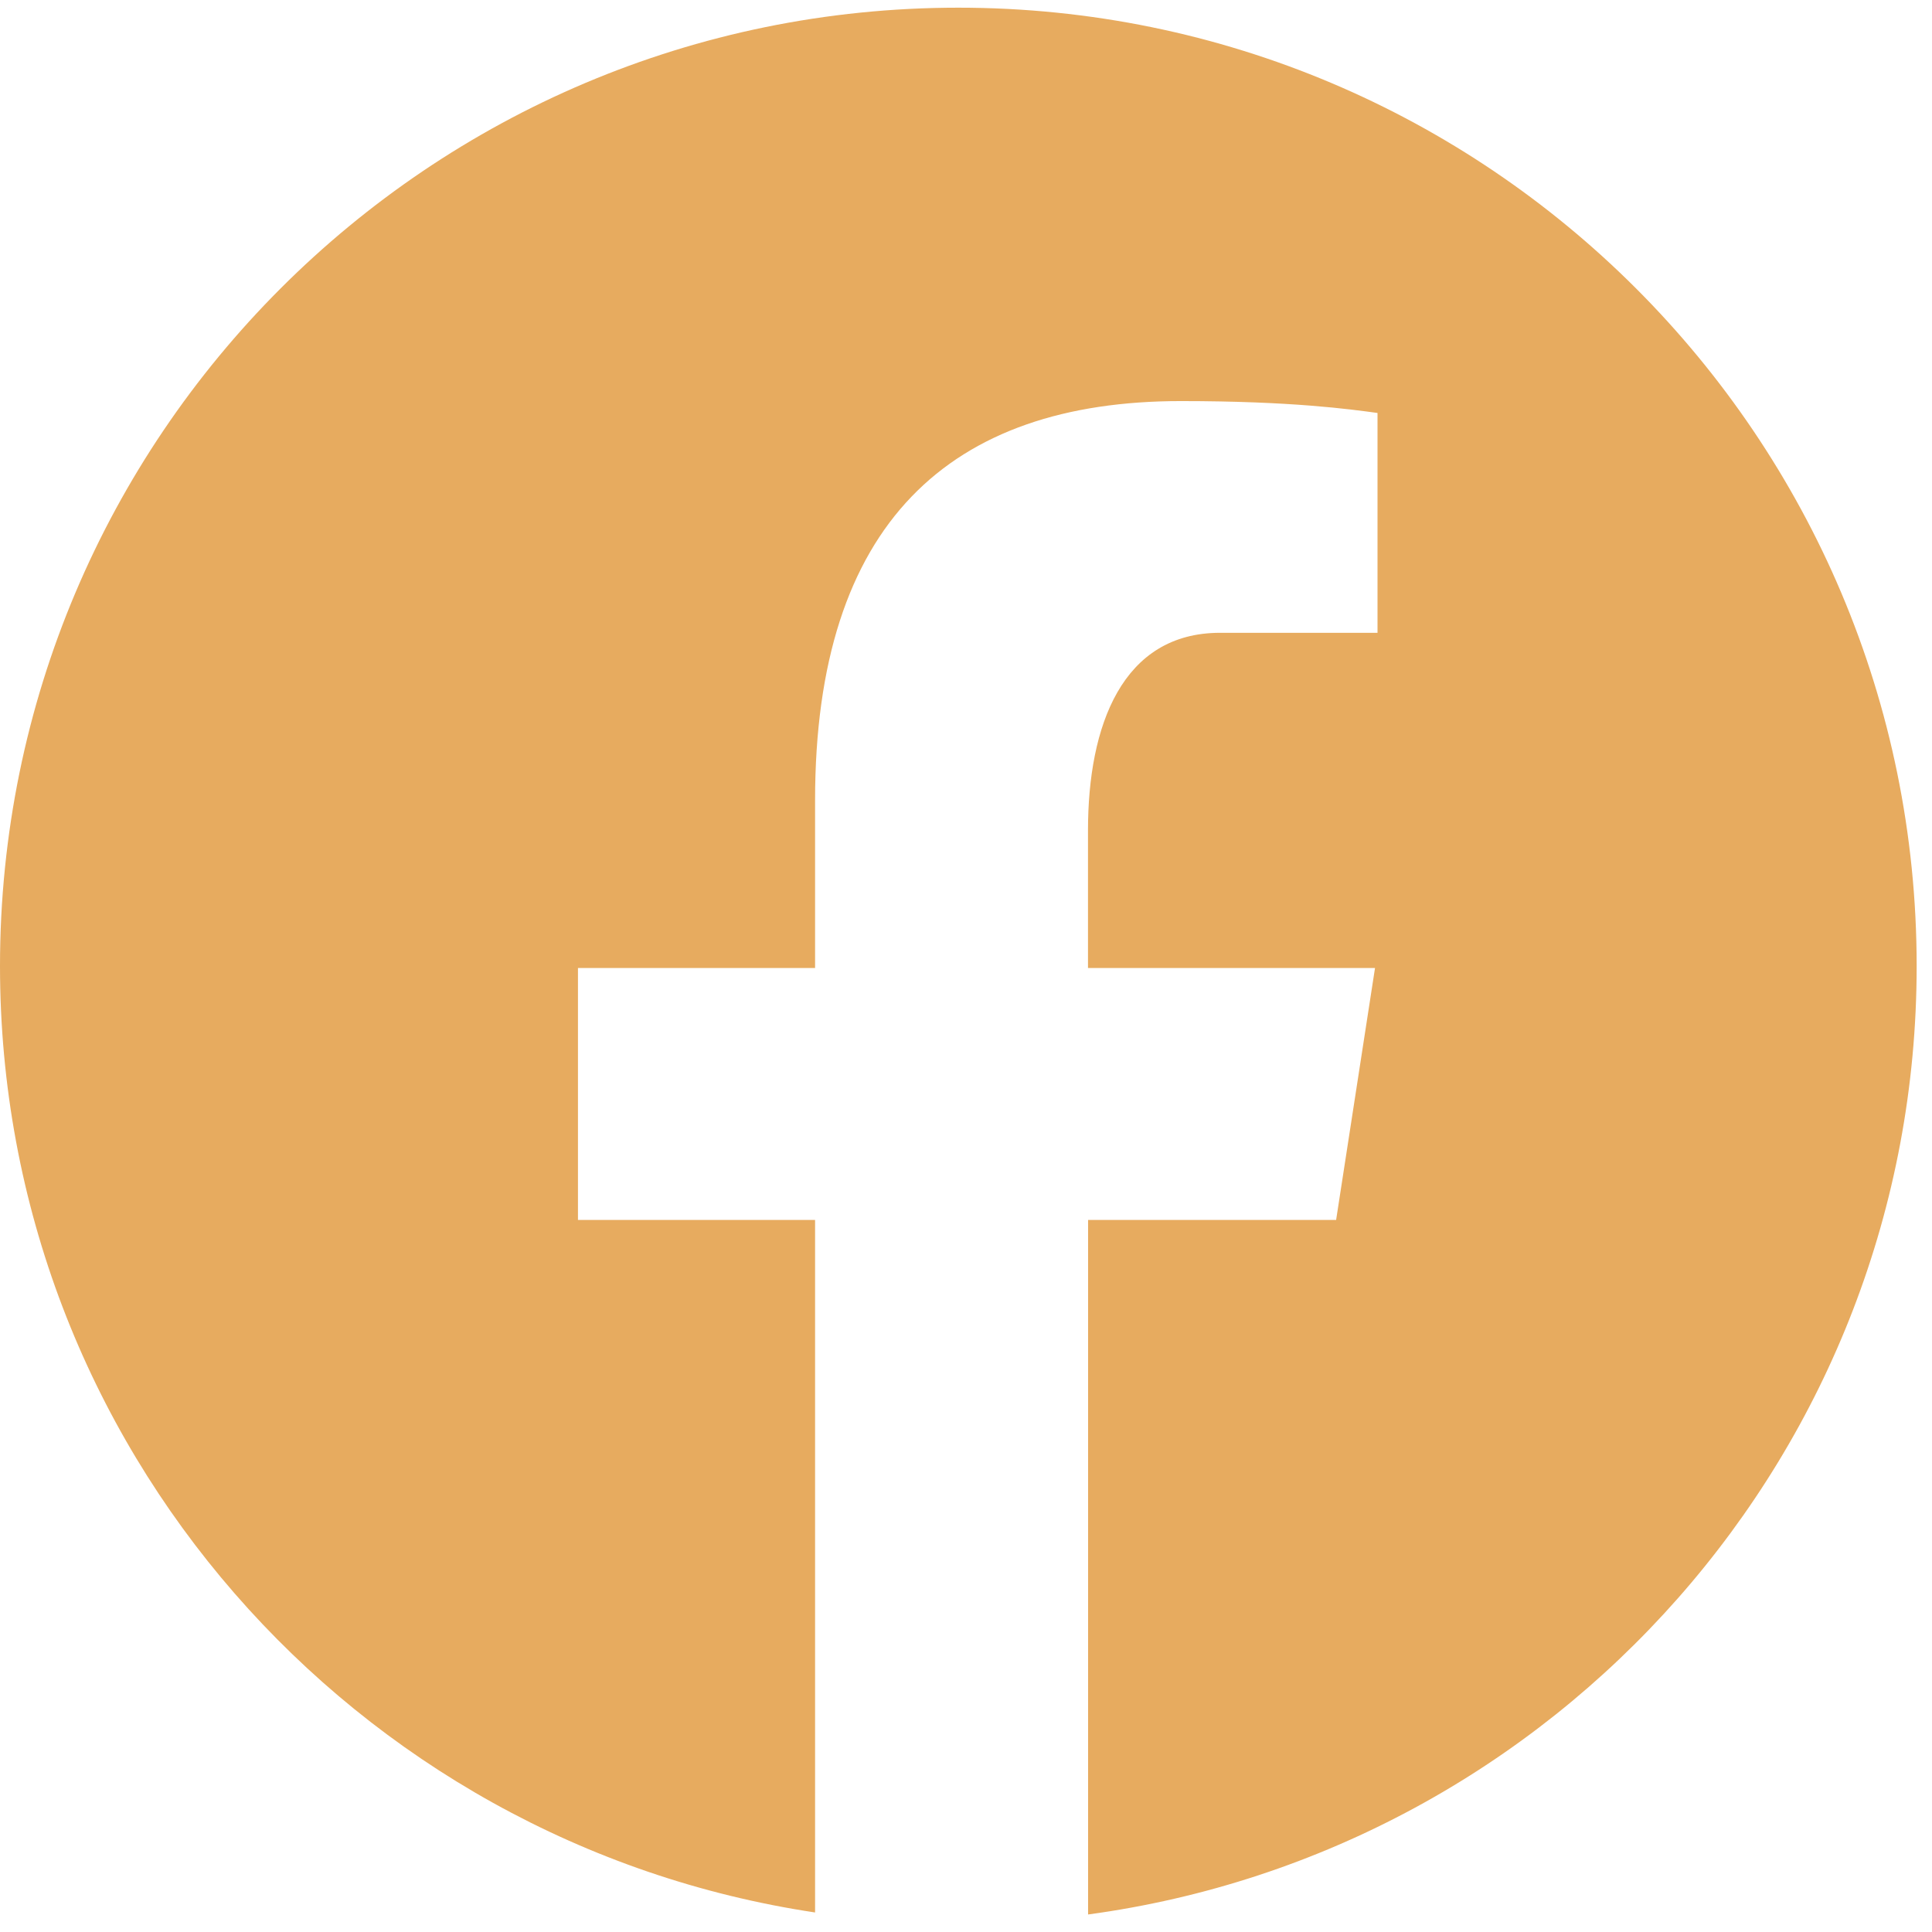 <?xml version="1.0" encoding="UTF-8"?> <svg xmlns="http://www.w3.org/2000/svg" width="84" height="84" viewBox="0 0 84 84" fill="none"> <path d="M41.667 0.334C18.654 0.334 0 18.988 0 42.001C0 62.888 15.387 80.138 35.438 83.151V53.042H25.129V42.088H35.438V34.801C35.438 22.734 41.317 17.438 51.346 17.438C56.15 17.438 58.688 17.792 59.892 17.955V27.513H53.05C48.792 27.513 47.304 31.551 47.304 36.101V42.088H59.783L58.092 53.042H47.308V83.238C67.646 80.484 83.333 63.092 83.333 42.001C83.333 18.988 64.679 0.334 41.667 0.334Z" fill="#E7AB5F"></path> </svg> 
